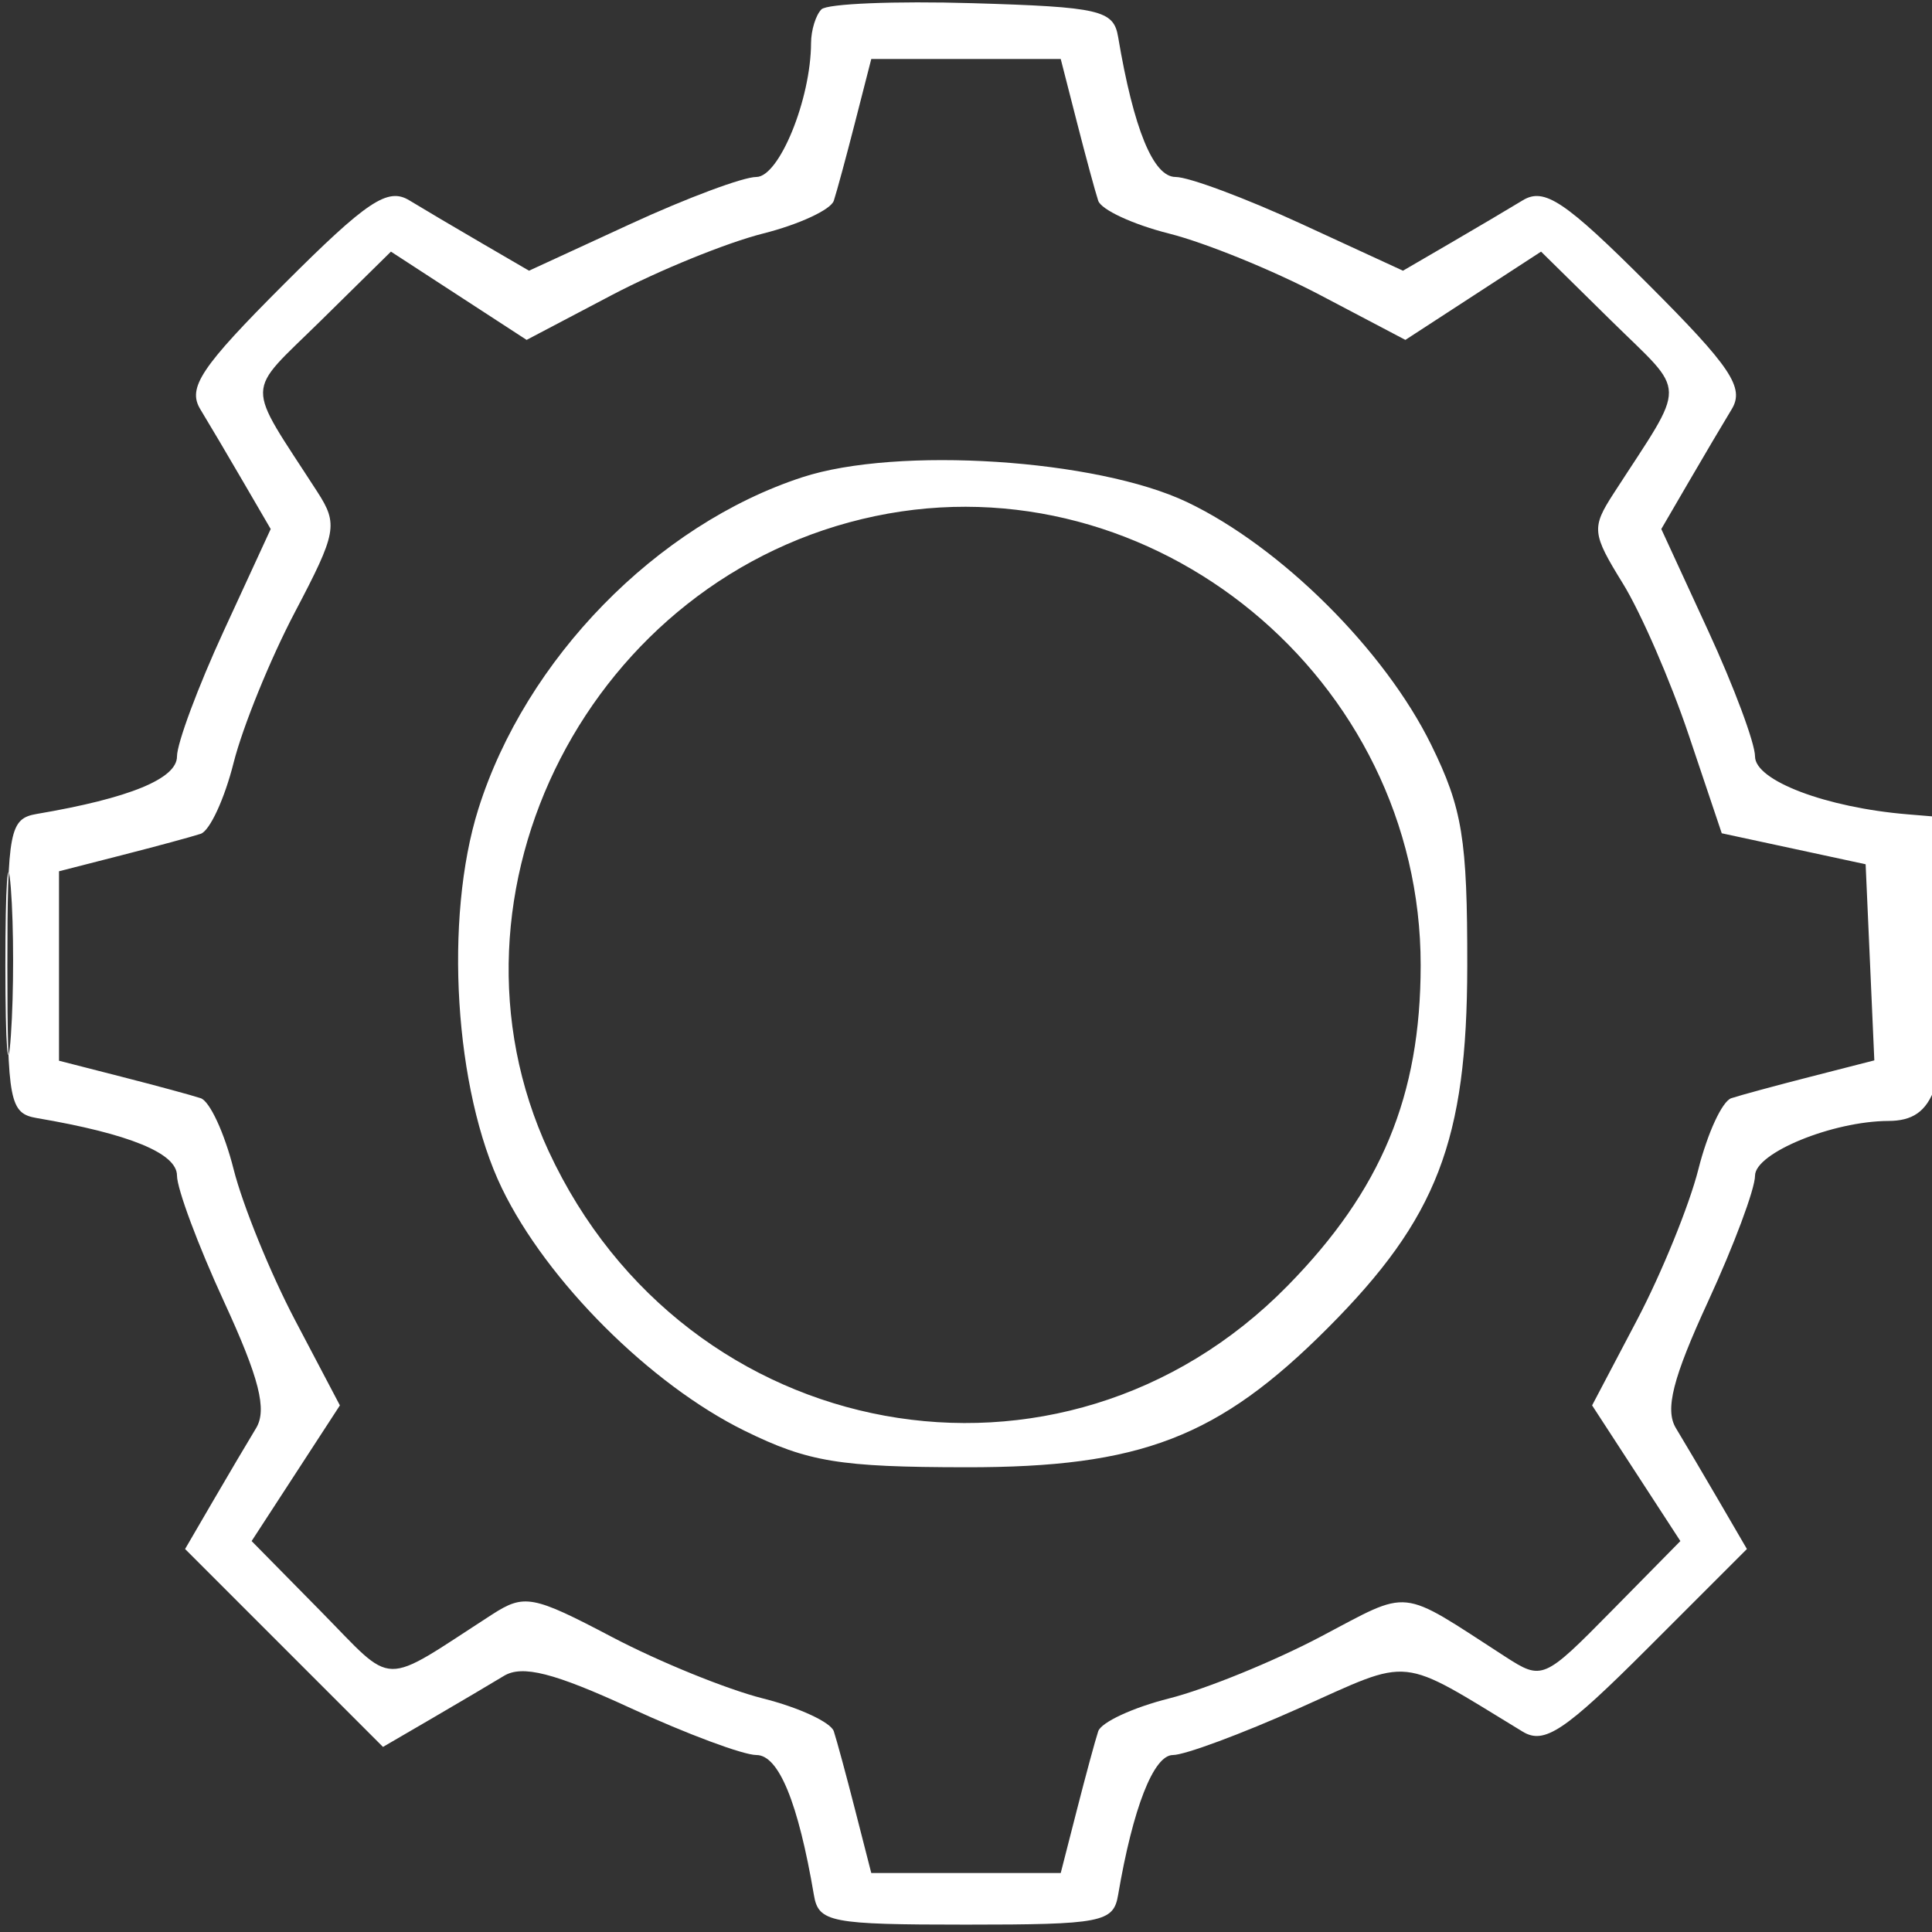 <?xml version="1.0" encoding="UTF-8"?> <svg xmlns="http://www.w3.org/2000/svg" width="130" height="130" viewBox="0 0 130 130" fill="none"><rect x="0" y="0" width="130" height="130" fill="#333333" stroke="none"/><g clip-path="url(#clip0_227_621)"><path fill-rule="evenodd" clip-rule="evenodd" d="M55.275 0.628C54.893 1.01 54.577 2.03 54.574 2.895C54.561 6.685 52.427 11.908 50.892 11.908C50.005 11.908 46.202 13.328 42.44 15.062L35.597 18.215L32.437 16.375C30.698 15.364 28.493 14.06 27.538 13.479C26.087 12.597 24.701 13.524 19.112 19.112C13.524 24.701 12.597 26.087 13.479 27.538C14.06 28.493 15.364 30.698 16.375 32.437L18.215 35.597L15.062 42.44C13.328 46.202 11.909 50.009 11.909 50.9C11.909 52.398 8.712 53.709 2.481 54.767C0.651 55.077 0.496 55.877 0.496 65C0.496 74.123 0.651 74.923 2.481 75.233C8.712 76.291 11.909 77.602 11.909 79.101C11.909 79.991 13.332 83.807 15.071 87.581C17.444 92.73 17.984 94.856 17.232 96.096C16.68 97.005 15.379 99.207 14.341 100.989L12.454 104.23L19.112 110.888L25.77 117.546L29.011 115.659C30.793 114.621 32.995 113.32 33.904 112.769C35.144 112.016 37.27 112.556 42.419 114.929C46.193 116.669 50.009 118.092 50.9 118.092C52.398 118.092 53.709 121.288 54.767 127.519C55.077 129.349 55.877 129.504 65 129.504C74.123 129.504 74.923 129.349 75.233 127.519C76.231 121.649 77.623 118.092 78.923 118.092C79.716 118.092 83.53 116.677 87.398 114.947C95.133 111.488 93.99 111.368 102.462 116.521C103.913 117.403 105.297 116.478 110.872 110.903L117.546 104.23L115.659 100.989C114.621 99.207 113.32 97.005 112.769 96.096C112.016 94.856 112.556 92.73 114.929 87.581C116.669 83.807 118.092 79.995 118.092 79.109C118.092 77.579 123.311 75.439 127.073 75.426C130.211 75.414 130.992 73.144 130.992 64.026V55.013L128.366 54.795C122.875 54.341 118.092 52.527 118.092 50.9C118.092 50.009 116.673 46.202 114.938 42.44L111.785 35.597L113.625 32.437C114.636 30.698 115.94 28.493 116.521 27.538C117.403 26.087 116.476 24.701 110.888 19.112C105.299 13.524 103.913 12.597 102.462 13.479C101.507 14.06 99.302 15.364 97.564 16.375L94.403 18.215L87.561 15.062C83.799 13.328 79.991 11.908 79.101 11.908C77.602 11.908 76.283 8.692 75.235 2.481C74.932 0.683 74.014 0.469 65.436 0.214C60.23 0.06 55.658 0.246 55.275 0.628ZM57.546 8.187C56.953 10.507 56.304 12.9 56.105 13.506C55.905 14.111 53.758 15.107 51.332 15.717C48.908 16.328 44.339 18.187 41.179 19.849L35.435 22.871L30.87 19.901L26.305 16.931L21.602 21.563C16.429 26.658 16.453 25.505 21.358 33.102C22.762 35.279 22.656 35.843 19.847 41.183C18.186 44.34 16.328 48.908 15.717 51.332C15.107 53.758 14.112 55.905 13.506 56.105C12.9 56.304 10.507 56.953 8.187 57.546L3.97 58.626V65V71.374L8.187 72.454C10.507 73.047 12.9 73.696 13.506 73.896C14.112 74.095 15.107 76.243 15.717 78.668C16.328 81.092 18.187 85.661 19.849 88.821L22.871 94.565L19.901 99.13L16.931 103.695L21.563 108.398C26.658 113.571 25.505 113.547 33.102 108.642C35.279 107.238 35.843 107.344 41.183 110.153C44.34 111.814 48.908 113.672 51.332 114.283C53.758 114.893 55.905 115.889 56.105 116.494C56.304 117.1 56.953 119.493 57.546 121.813L58.626 126.031H65H71.374L72.454 121.813C73.047 119.493 73.696 117.1 73.896 116.494C74.095 115.889 76.243 114.893 78.668 114.283C81.092 113.672 85.66 111.814 88.817 110.153C95.019 106.89 94.035 106.787 101.273 111.465C103.771 113.078 103.87 113.036 108.437 108.398L113.069 103.695L110.099 99.13L107.129 94.565L110.151 88.821C111.813 85.661 113.672 81.092 114.283 78.668C114.893 76.243 115.889 74.095 116.494 73.896C117.1 73.696 119.514 73.042 121.858 72.442L126.119 71.35L125.827 64.752L125.534 58.154L120.694 57.111L115.853 56.069L113.626 49.445C112.401 45.802 110.405 41.212 109.19 39.247C107.122 35.9 107.082 35.517 108.567 33.218C113.561 25.488 113.577 26.664 108.398 21.563L103.695 16.931L99.131 19.901L94.565 22.871L88.821 19.849C85.661 18.187 81.092 16.328 78.668 15.717C76.243 15.107 74.095 14.111 73.896 13.506C73.696 12.9 73.047 10.507 72.454 8.187L71.374 3.97H65H58.626L57.546 8.187ZM53.981 32.114C44.18 35.318 35.364 44.345 32.19 54.426C29.866 61.804 30.583 73.361 33.772 79.956C36.788 86.194 43.76 93.157 50.115 96.279C54.373 98.371 56.484 98.72 65 98.729C76.757 98.743 81.99 96.727 89.345 89.356C96.697 81.985 98.716 76.747 98.729 65C98.739 56.455 98.402 54.388 96.302 50.115C93.167 43.737 86.19 36.799 79.886 33.791C73.806 30.89 60.381 30.021 53.981 32.114ZM58.891 34.727C39.782 38.724 28.829 60.022 36.916 77.458C46.154 97.376 71.442 101.991 86.629 86.529C92.949 80.095 95.589 73.743 95.594 64.954C95.606 45.67 77.573 30.819 58.891 34.727ZM0.362 65C0.365 70.458 0.532 72.564 0.732 69.68C0.934 66.797 0.932 62.332 0.729 59.756C0.524 57.182 0.36 59.542 0.362 65Z" fill="white"></path></g><defs><clipPath id="clip0_227_621"><rect width="130" height="130" fill="white"></rect></clipPath></defs></svg> 